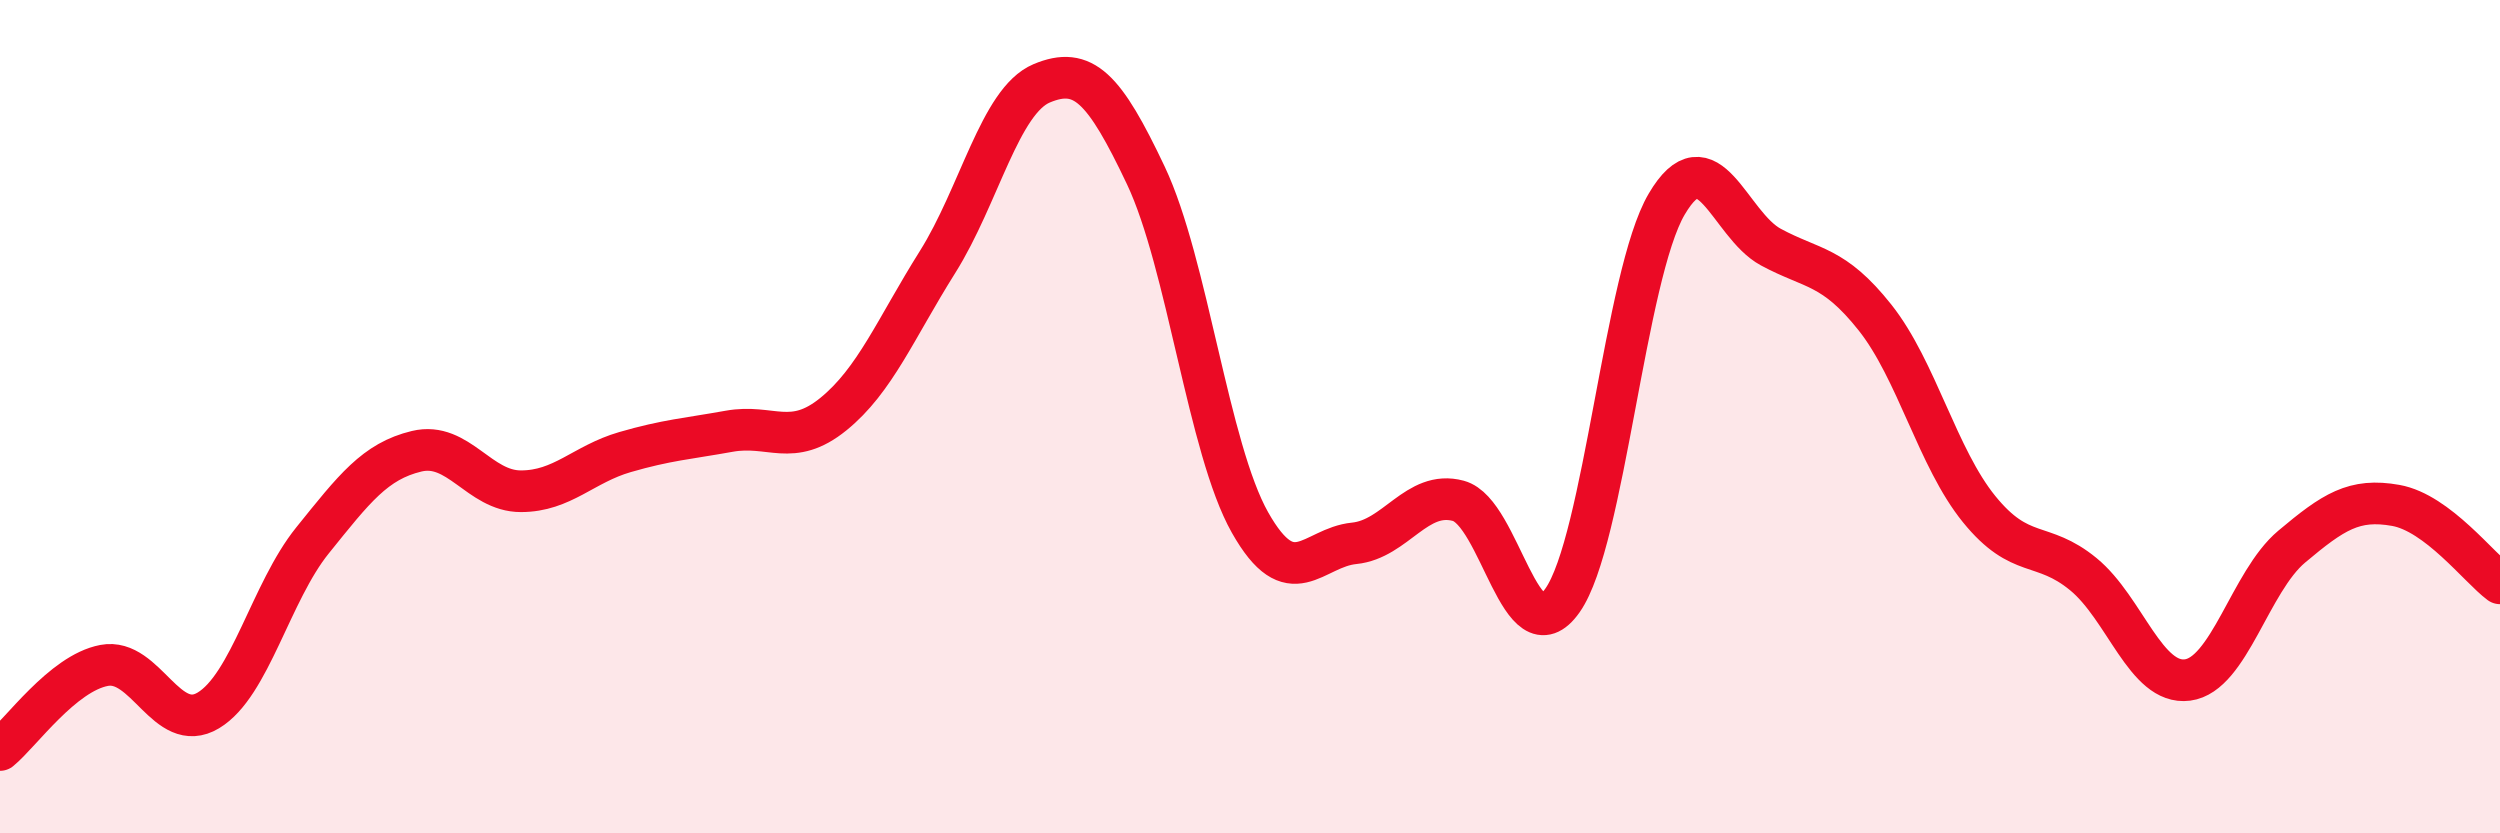 
    <svg width="60" height="20" viewBox="0 0 60 20" xmlns="http://www.w3.org/2000/svg">
      <path
        d="M 0,18 C 0.5,17.59 1.5,16.16 2.5,15.97 C 3.5,15.78 4,17.65 5,17.05 C 6,16.45 6.5,14.21 7.5,12.97 C 8.5,11.73 9,11.07 10,10.83 C 11,10.59 11.5,11.79 12.5,11.79 C 13.5,11.79 14,11.14 15,10.85 C 16,10.56 16.5,10.53 17.5,10.35 C 18.5,10.17 19,10.75 20,9.94 C 21,9.13 21.5,7.88 22.5,6.29 C 23.5,4.7 24,2.42 25,2 C 26,1.58 26.5,2.1 27.5,4.21 C 28.5,6.32 29,10.77 30,12.54 C 31,14.31 31.5,13.14 32.5,13.04 C 33.5,12.94 34,11.75 35,12.02 C 36,12.29 36.5,15.83 37.5,14.41 C 38.5,12.99 39,6.6 40,4.9 C 41,3.2 41.5,5.39 42.5,5.93 C 43.5,6.47 44,6.36 45,7.62 C 46,8.88 46.5,10.99 47.5,12.22 C 48.5,13.45 49,12.96 50,13.78 C 51,14.6 51.5,16.45 52.5,16.32 C 53.5,16.19 54,13.96 55,13.12 C 56,12.28 56.5,11.95 57.5,12.13 C 58.5,12.31 59.5,13.63 60,14L60 20L0 20Z"
        fill="#EB0A25"
        opacity="0.1"
        stroke-linecap="round"
        stroke-linejoin="round"
      />
      <path
        d="M 0,18 C 0.5,17.59 1.5,16.16 2.5,15.97 C 3.5,15.78 4,17.65 5,17.05 C 6,16.45 6.5,14.21 7.5,12.97 C 8.5,11.73 9,11.07 10,10.83 C 11,10.59 11.5,11.79 12.5,11.79 C 13.5,11.79 14,11.14 15,10.85 C 16,10.56 16.5,10.53 17.5,10.35 C 18.5,10.17 19,10.75 20,9.94 C 21,9.13 21.5,7.88 22.5,6.29 C 23.5,4.7 24,2.42 25,2 C 26,1.58 26.5,2.1 27.5,4.21 C 28.5,6.32 29,10.77 30,12.54 C 31,14.31 31.5,13.14 32.5,13.04 C 33.5,12.94 34,11.75 35,12.02 C 36,12.29 36.5,15.83 37.5,14.41 C 38.5,12.99 39,6.6 40,4.9 C 41,3.2 41.5,5.39 42.5,5.93 C 43.5,6.47 44,6.36 45,7.62 C 46,8.88 46.5,10.99 47.5,12.22 C 48.5,13.45 49,12.96 50,13.78 C 51,14.6 51.5,16.45 52.5,16.32 C 53.5,16.19 54,13.96 55,13.12 C 56,12.28 56.5,11.95 57.5,12.13 C 58.5,12.31 59.5,13.63 60,14"
        stroke="#EB0A25"
        stroke-width="1"
        fill="none"
        stroke-linecap="round"
        stroke-linejoin="round"
      />
    </svg>
  